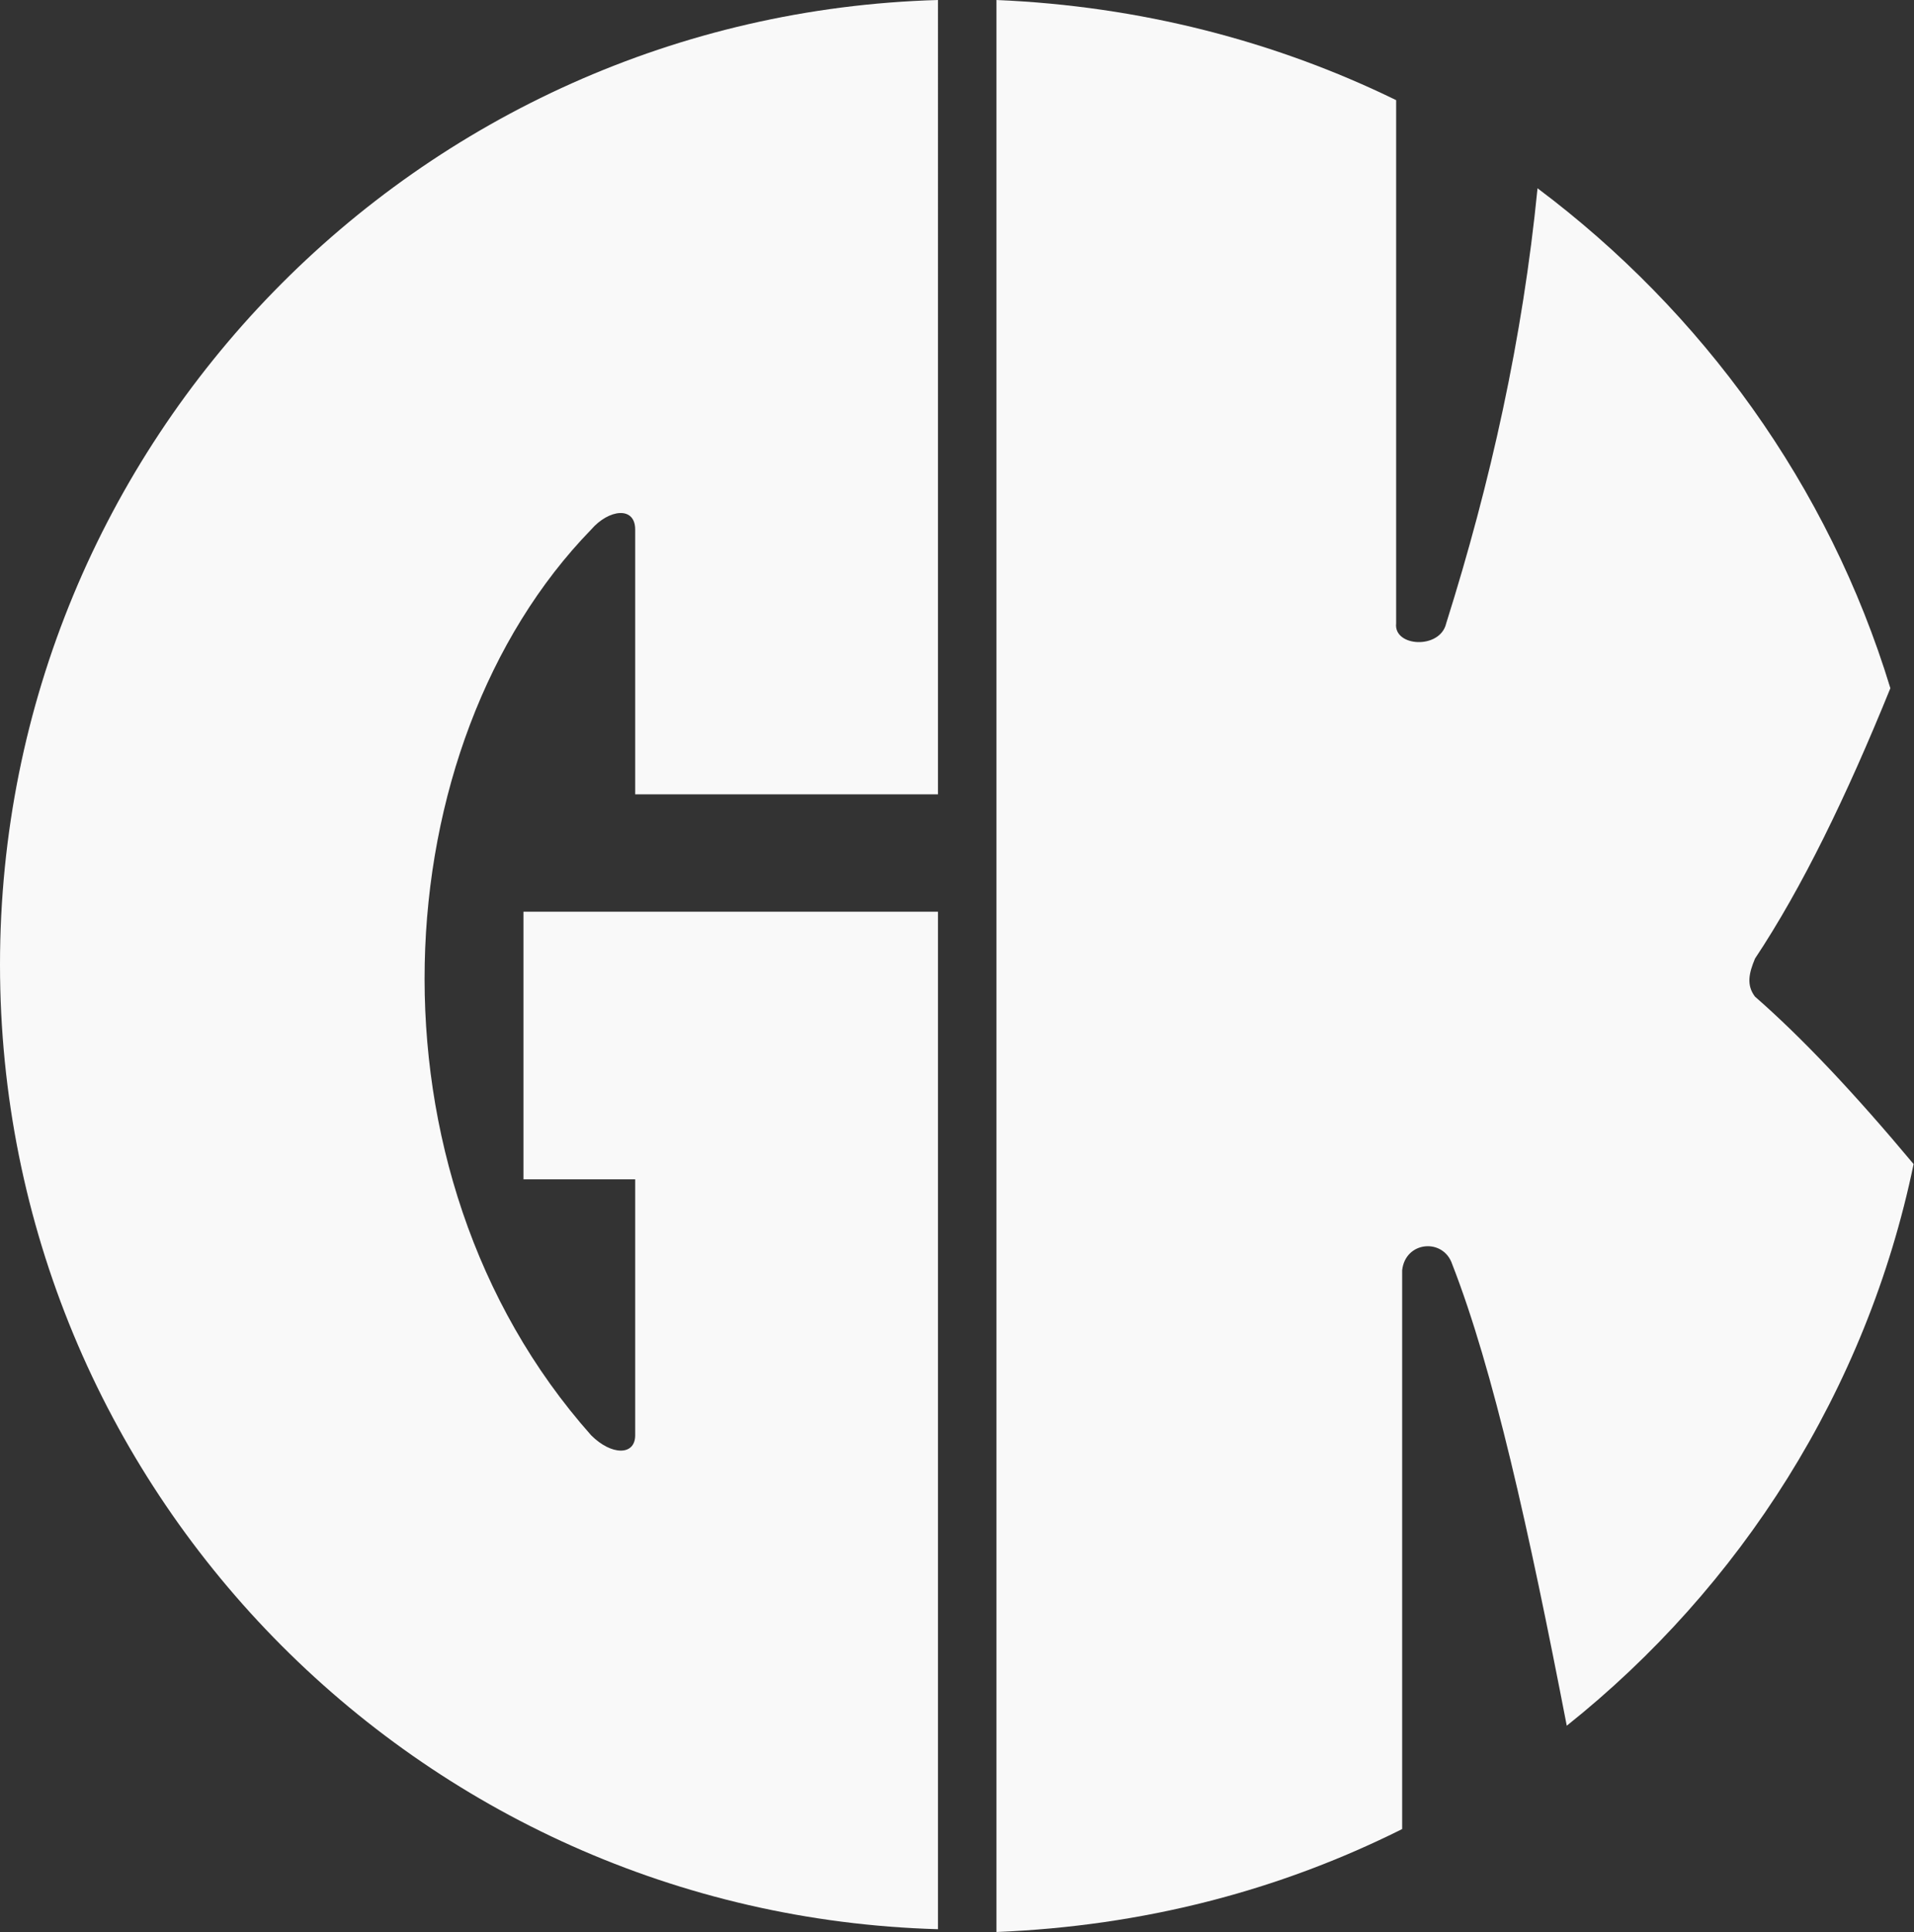 <?xml version="1.0" encoding="utf-8"?>
<!-- Generator: Adobe Illustrator 24.0.0, SVG Export Plug-In . SVG Version: 6.00 Build 0)  -->
<svg version="1.1" id="Layer_1" xmlns="http://www.w3.org/2000/svg" xmlns:xlink="http://www.w3.org/1999/xlink" x="0px" y="0px"
	 width="477.9px" height="482.3px" viewBox="0 0 477.9 482.3" style="enable-background:new 0 0 477.9 482.3;" xml:space="preserve"
	>
<rect x="0" y="0" width="477.9" height="482.3" fill="#333333" stroke="none"/>
<style type="text/css">
	.st0{fill:#F9F9F9;}
</style>
<path class="st0" d="M130.7,227.6v66.8h27.9v63.9c0,5.1-5.9,5.1-11,0c-58.7-66.1-52.1-172.5,0-226.1c4.4-5.1,11-5.9,11,0v66.1h75.6
	V0C104.2,3.7,0,110.1,0,240.8s104.2,237.1,234.2,240.8v-254H130.7z"/>
<path class="st0" d="M362.6,315.6c10.3,26.4,19.1,66.1,28.6,115.2c43.3-34.5,74.9-83.7,86.6-140.2c-14.7-17.6-27.9-31.6-39.6-41.8
	c-2.2-2.9-1.5-5.9,0-9.5c11.7-17.6,22.8-40.4,33.8-67.5c-15.4-50.6-47-94-88.1-124.8c-3.7,37.4-11.7,73.4-22.8,108.6
	c-1.5,6.6-13.2,5.9-12.5,0V25c-30.1-14.7-63.9-23.5-99.8-25v482.3c36.7-1.5,70.5-10.3,101.3-25.7V317.1
	C350.9,309.8,360.4,309,362.6,315.6z"/>
</svg>
